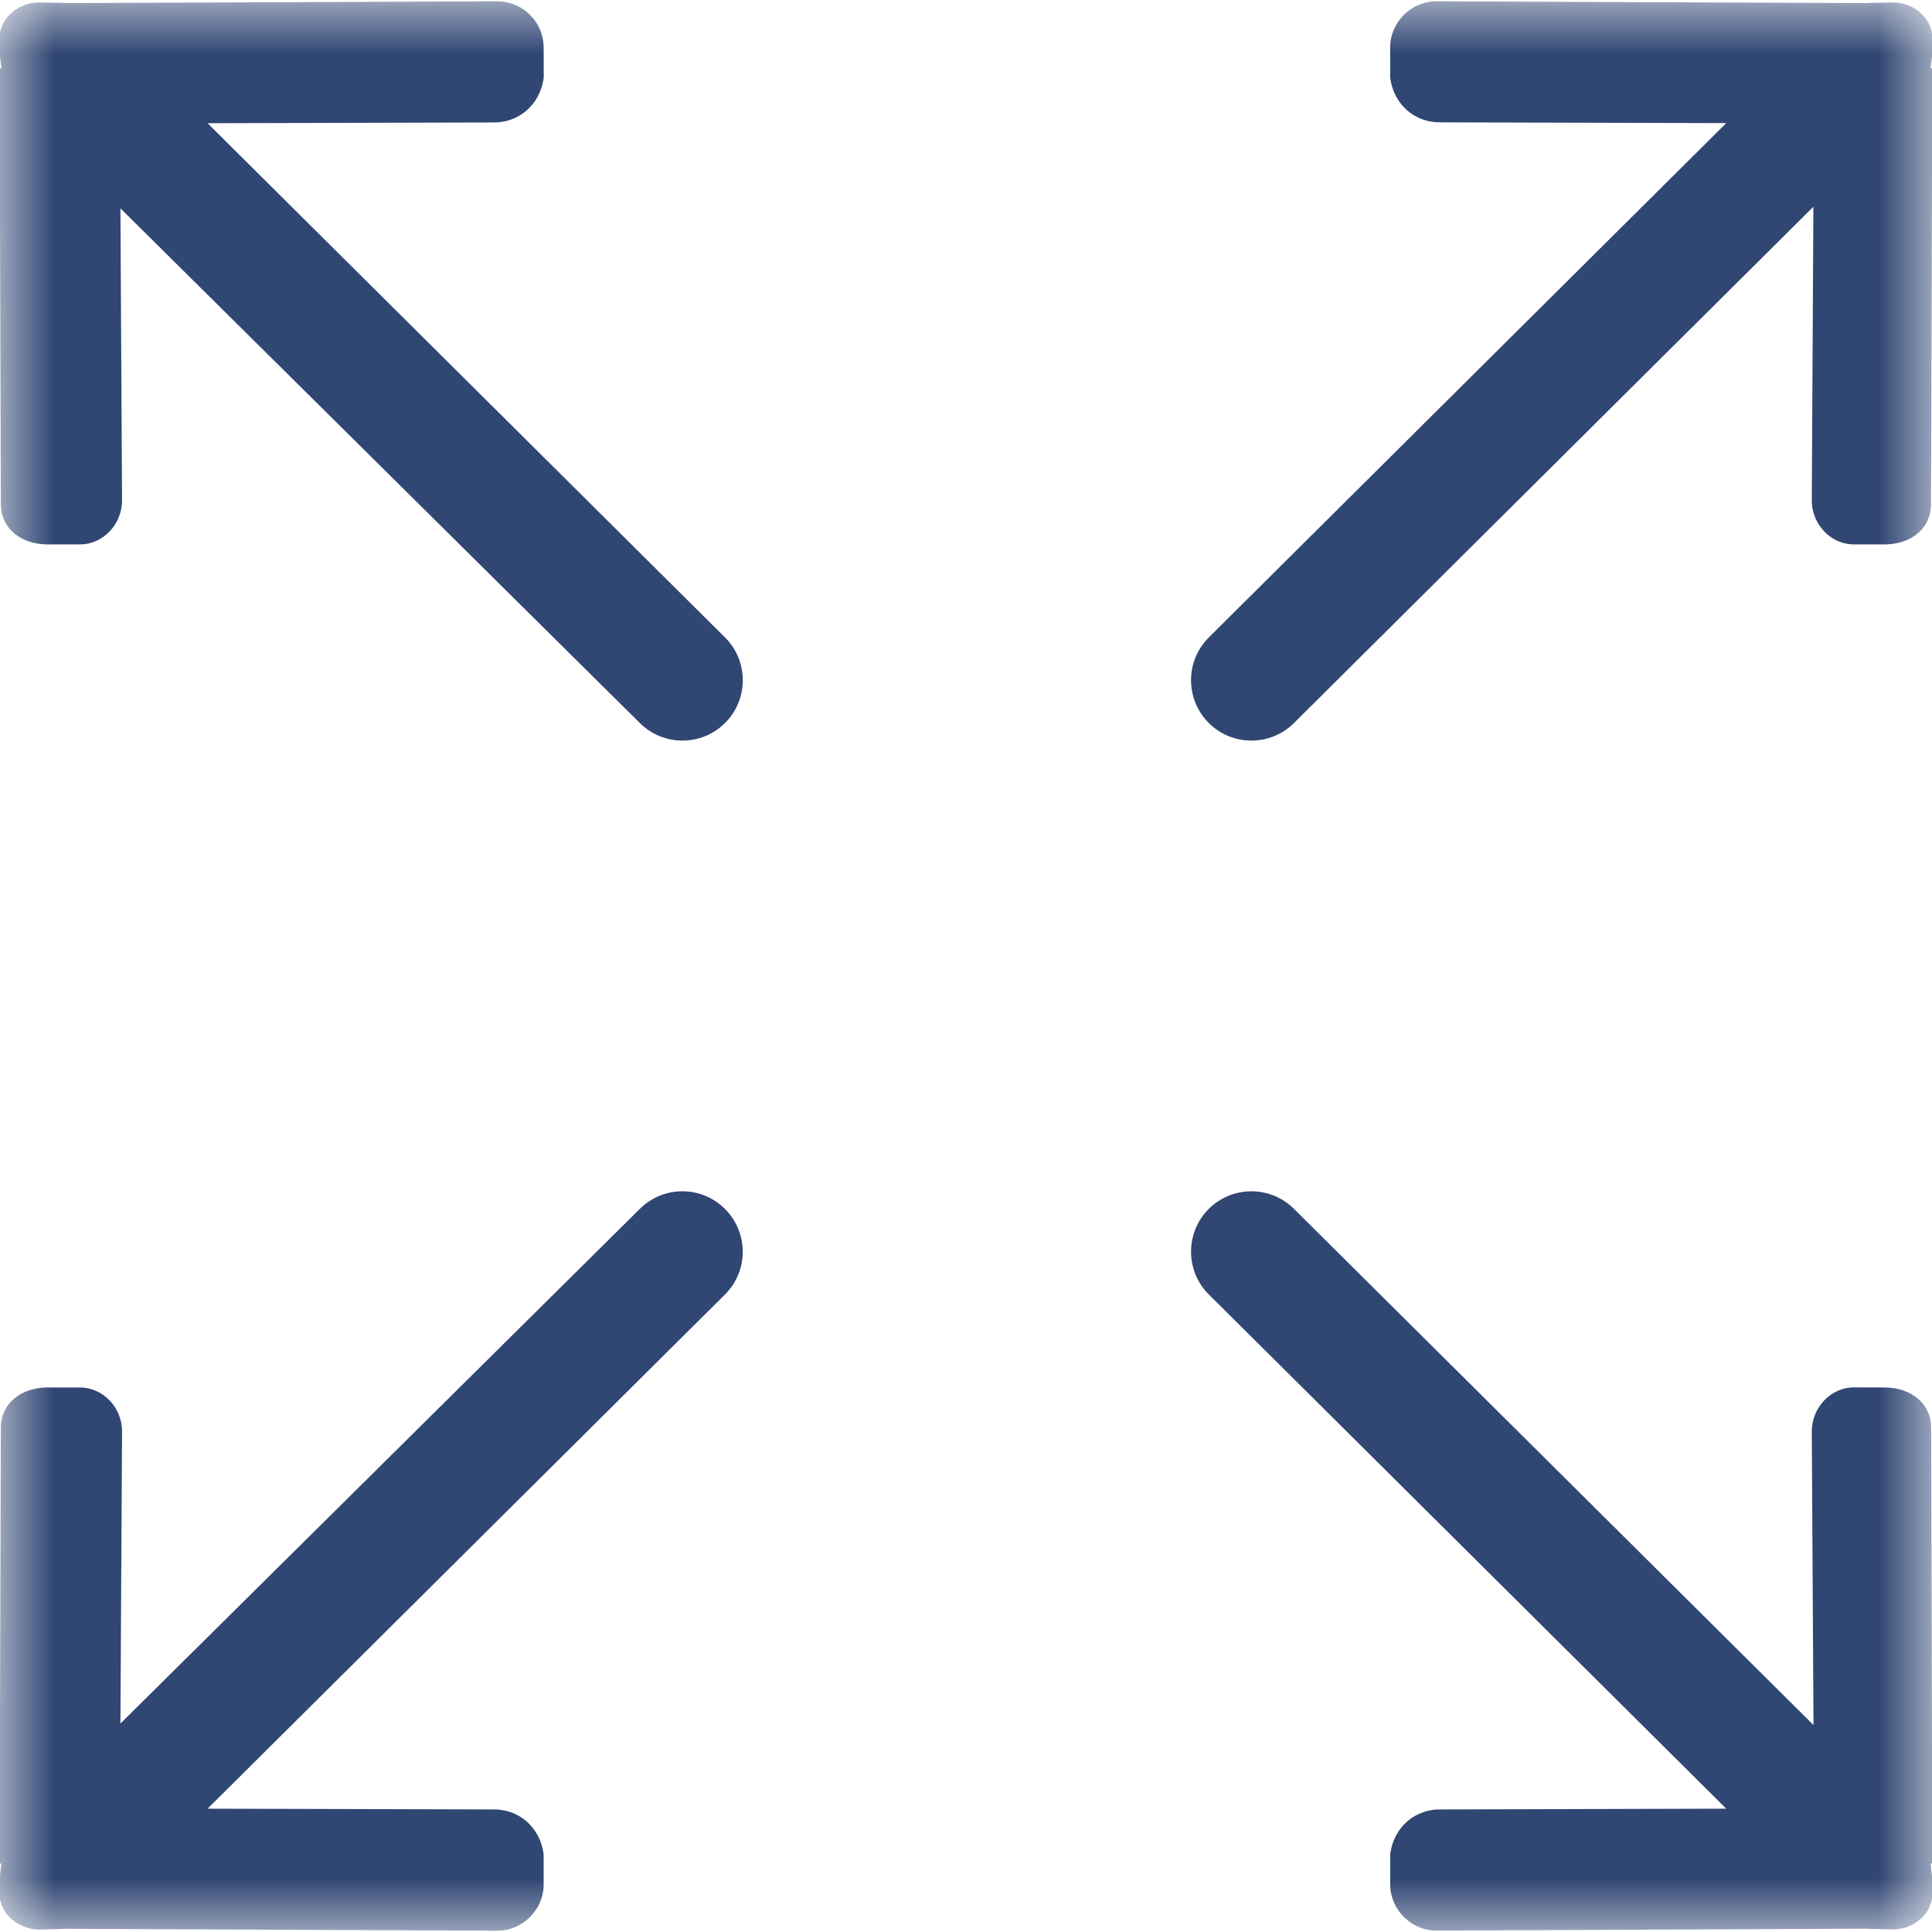 <?xml version="1.0" encoding="UTF-8"?> <svg xmlns="http://www.w3.org/2000/svg" width="18" height="18" viewBox="0 0 18 18" fill="none"><g clip-path="url(#clip0_52_6)"><mask id="mask0_52_6" style="mask-type:luminance" maskUnits="userSpaceOnUse" x="0" y="0" width="18" height="18"><path d="M18 0H0V18H18V0Z" fill="white"></path></mask><g mask="url(#mask0_52_6)"><path d="M12.057 6.735L16.895 1.926L16.88 4.652C16.875 4.88 17.055 5.077 17.282 5.072L17.571 5.072C17.799 5.067 17.987 4.931 17.991 4.704L18.003 0.643C18.003 0.639 17.988 0.636 17.988 0.632L18.01 0.427C18.012 0.312 17.985 0.211 17.912 0.138C17.839 0.064 17.737 0.02 17.623 0.023L17.418 0.027C17.414 0.027 17.411 0.029 17.407 0.029L13.373 0.012C13.146 0.017 12.957 0.205 12.952 0.432L12.952 0.721C12.986 0.989 13.197 1.145 13.424 1.14L16.083 1.147L11.261 5.94C11.042 6.159 11.042 6.515 11.261 6.735C11.481 6.955 11.837 6.955 12.057 6.735ZM5.96 11.264L1.122 16.058L1.137 13.347C1.143 13.119 0.962 12.922 0.735 12.927L0.428 12.927C0.201 12.933 0.013 13.068 0.008 13.295L-0.004 17.356C-0.004 17.36 0.012 17.363 0.012 17.367L-0.011 17.572C-0.013 17.686 0.014 17.789 0.088 17.861C0.16 17.935 0.263 17.979 0.376 17.977L0.581 17.971C0.585 17.971 0.588 17.97 0.593 17.97L4.644 17.988C4.872 17.982 5.06 17.794 5.065 17.567L5.065 17.278C5.031 17.01 4.82 16.853 4.593 16.858L1.934 16.851L6.755 12.06C6.975 11.84 6.975 11.484 6.755 11.264C6.536 11.044 6.18 11.044 5.96 11.264ZM18.003 17.356L17.992 13.295C17.987 13.068 17.799 12.932 17.571 12.927L17.283 12.926C17.055 12.921 16.875 13.119 16.88 13.347L16.896 16.072L12.057 11.264C11.837 11.044 11.481 11.044 11.261 11.264C11.042 11.483 11.042 11.84 11.261 12.059L16.083 16.851L13.424 16.858C13.197 16.853 12.986 17.01 12.952 17.278L12.952 17.566C12.958 17.794 13.146 17.982 13.373 17.987L17.407 17.969C17.411 17.969 17.414 17.971 17.418 17.971L17.624 17.976C17.737 17.979 17.84 17.935 17.912 17.861C17.986 17.788 18.012 17.686 18.01 17.572L17.988 17.367C17.988 17.362 18.003 17.36 18.003 17.356ZM1.934 1.148L4.593 1.141C4.82 1.146 5.031 0.989 5.066 0.721L5.065 0.432C5.06 0.205 4.872 0.017 4.645 0.012L0.593 0.029C0.588 0.029 0.585 0.027 0.581 0.027L0.376 0.023C0.263 0.02 0.16 0.064 0.088 0.138C0.014 0.21 -0.013 0.312 -0.011 0.426L0.012 0.632C0.012 0.636 -0.004 0.639 -0.004 0.643L0.008 4.704C0.013 4.931 0.201 5.067 0.428 5.072L0.735 5.072C0.962 5.077 1.142 4.88 1.137 4.652L1.122 1.941L5.96 6.735C6.18 6.955 6.536 6.955 6.756 6.735C6.975 6.516 6.975 6.159 6.756 5.94L1.934 1.148Z" fill="#304673"></path></g></g><defs><clipPath id="clip0_52_6"><rect width="18" height="18" fill="white"></rect></clipPath></defs></svg> 
